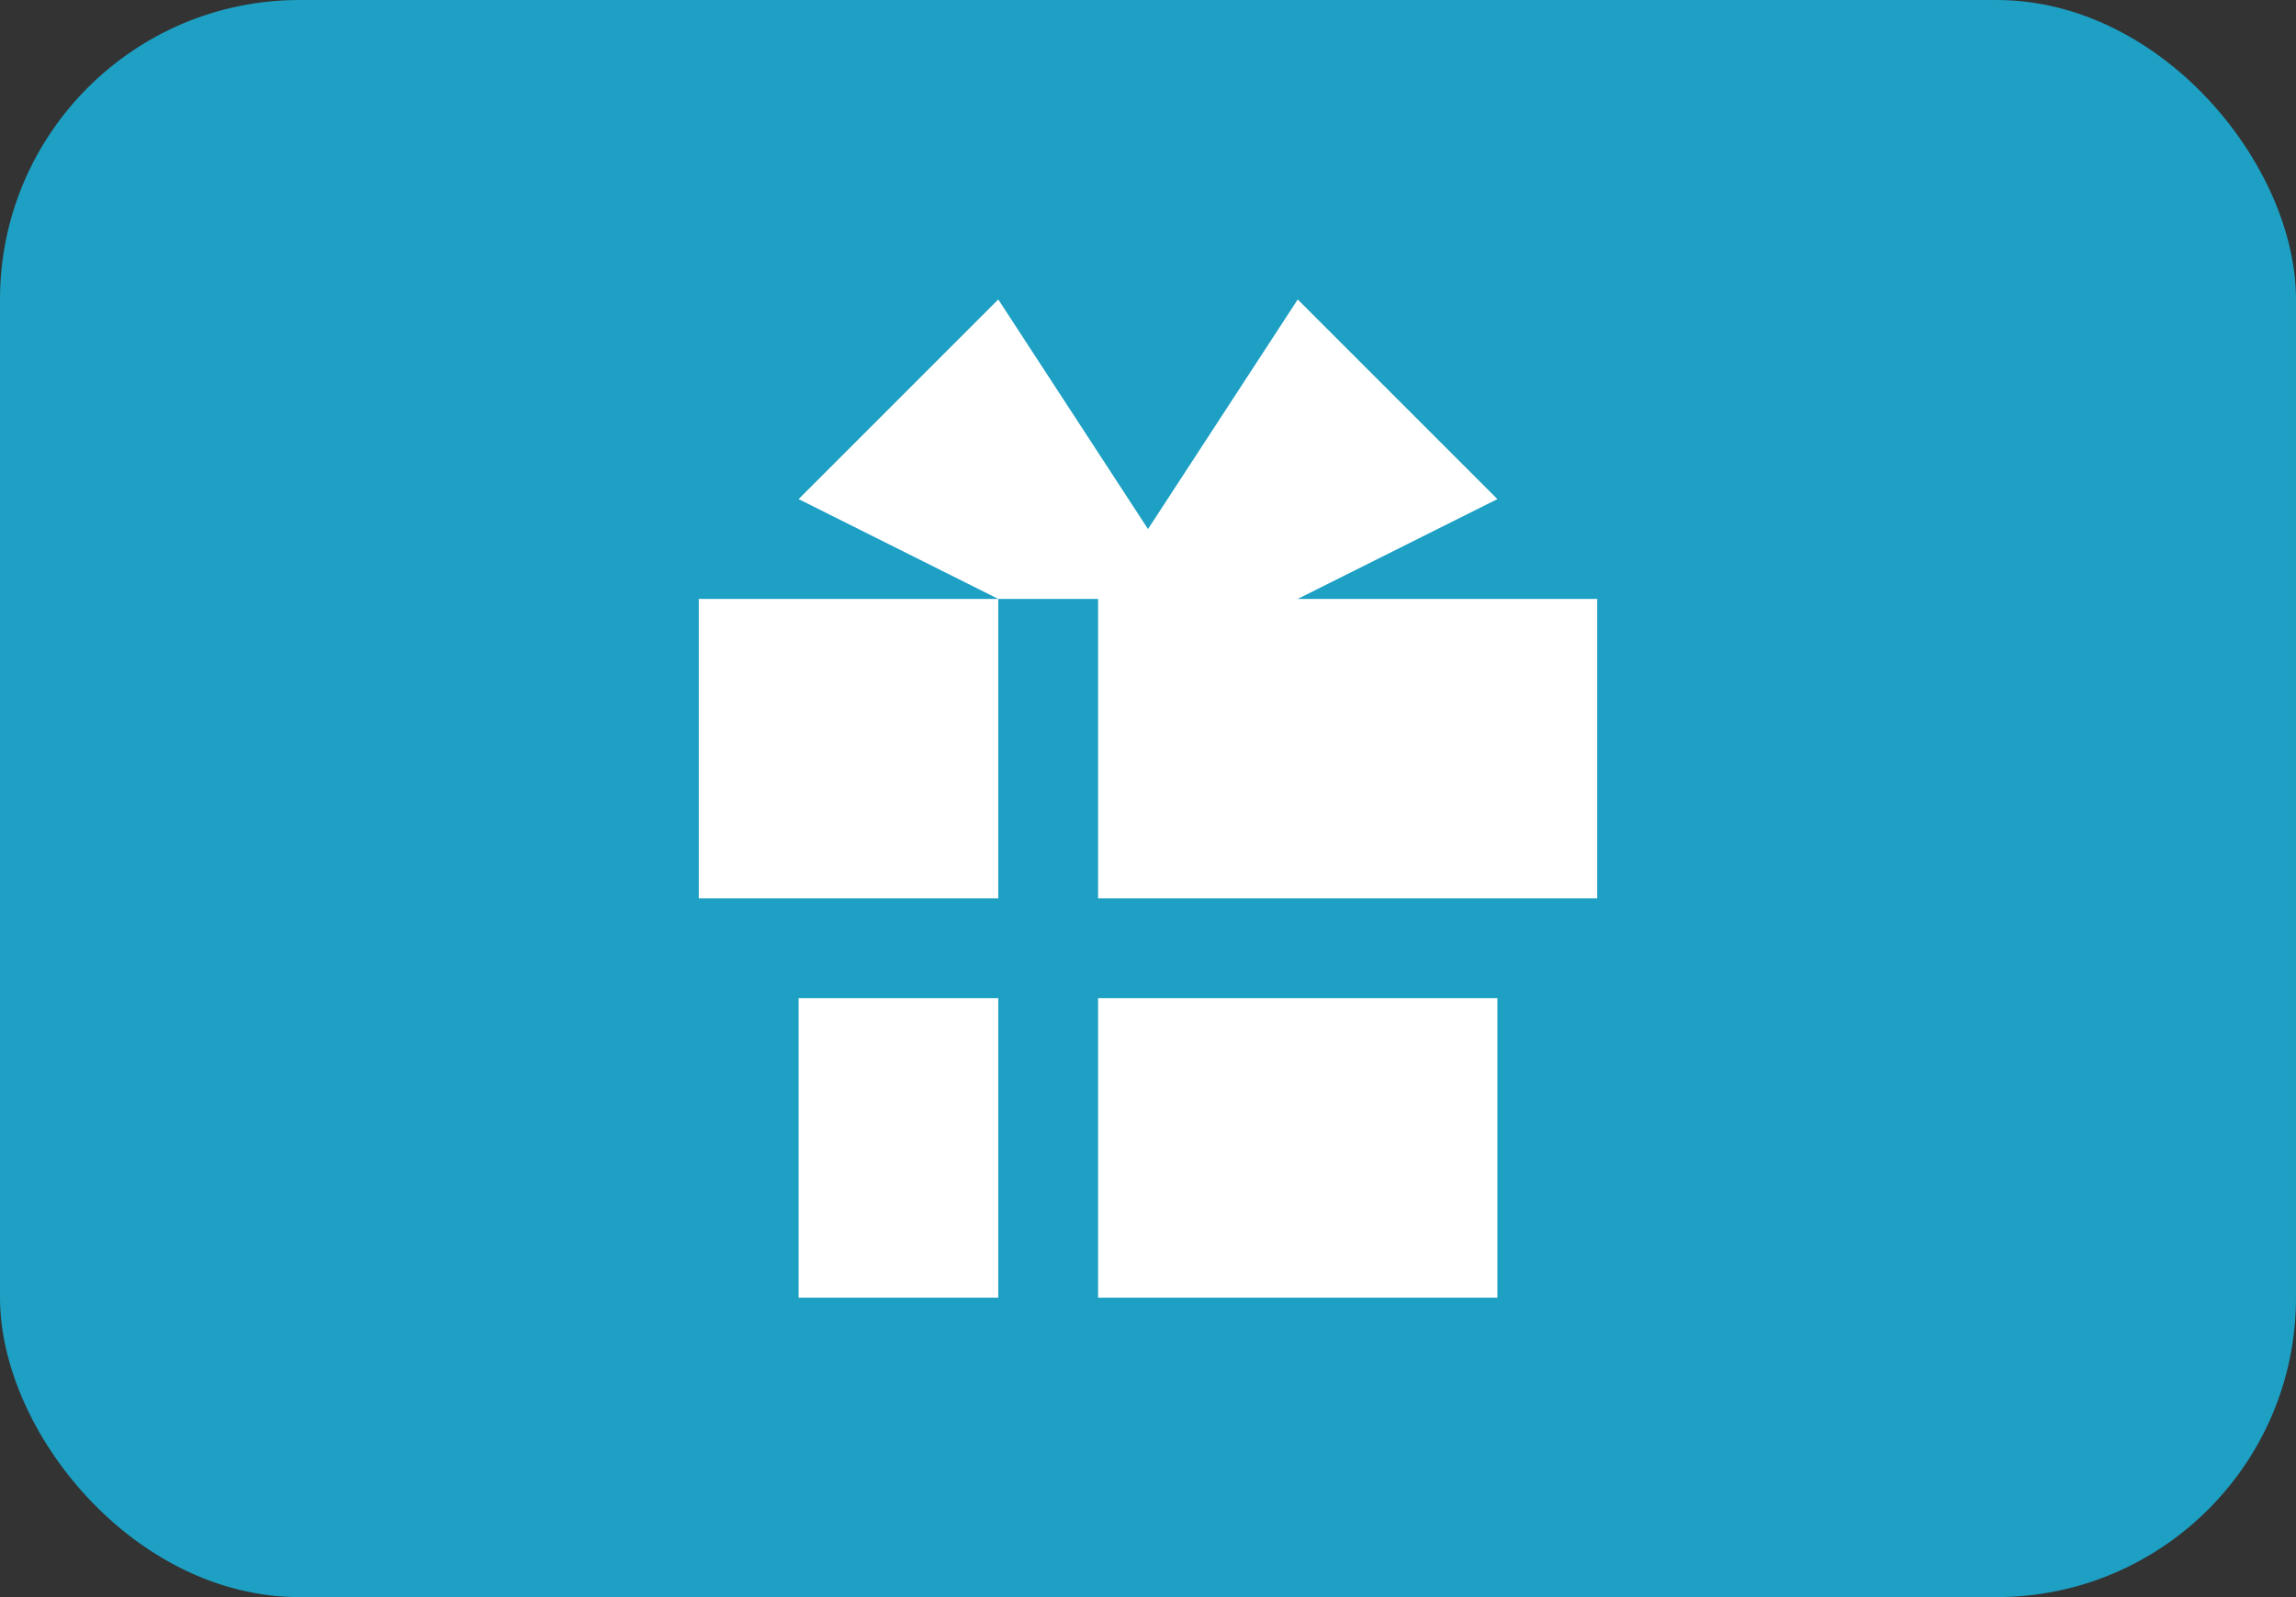 <svg xmlns="http://www.w3.org/2000/svg" width="23" height="16" viewBox="0 0 23 16">
  <rect x="0" y="0" width="23" height="16" fill="#333333" stroke="none"/>
  <g fill="none" fill-rule="evenodd">
    <rect width="23" height="16" fill="#1DA0C3" rx="3"/>
    <path fill="#FFF" fill-rule="nonzero" d="M7,6 L10,6 L10,9 L7,9 L7,6 Z M13,6 L15,5 L13,3 L11.5,5.3 L10,3 L8,5 L10,6 L11,6 L11,9 L16,9 L16,6 L13,6 Z M8,13 L10,13 L10,10 L8,10 L8,13 Z M11,13 L15,13 L15,10 L11,10 L11,13 Z"/>
  </g>
</svg>

